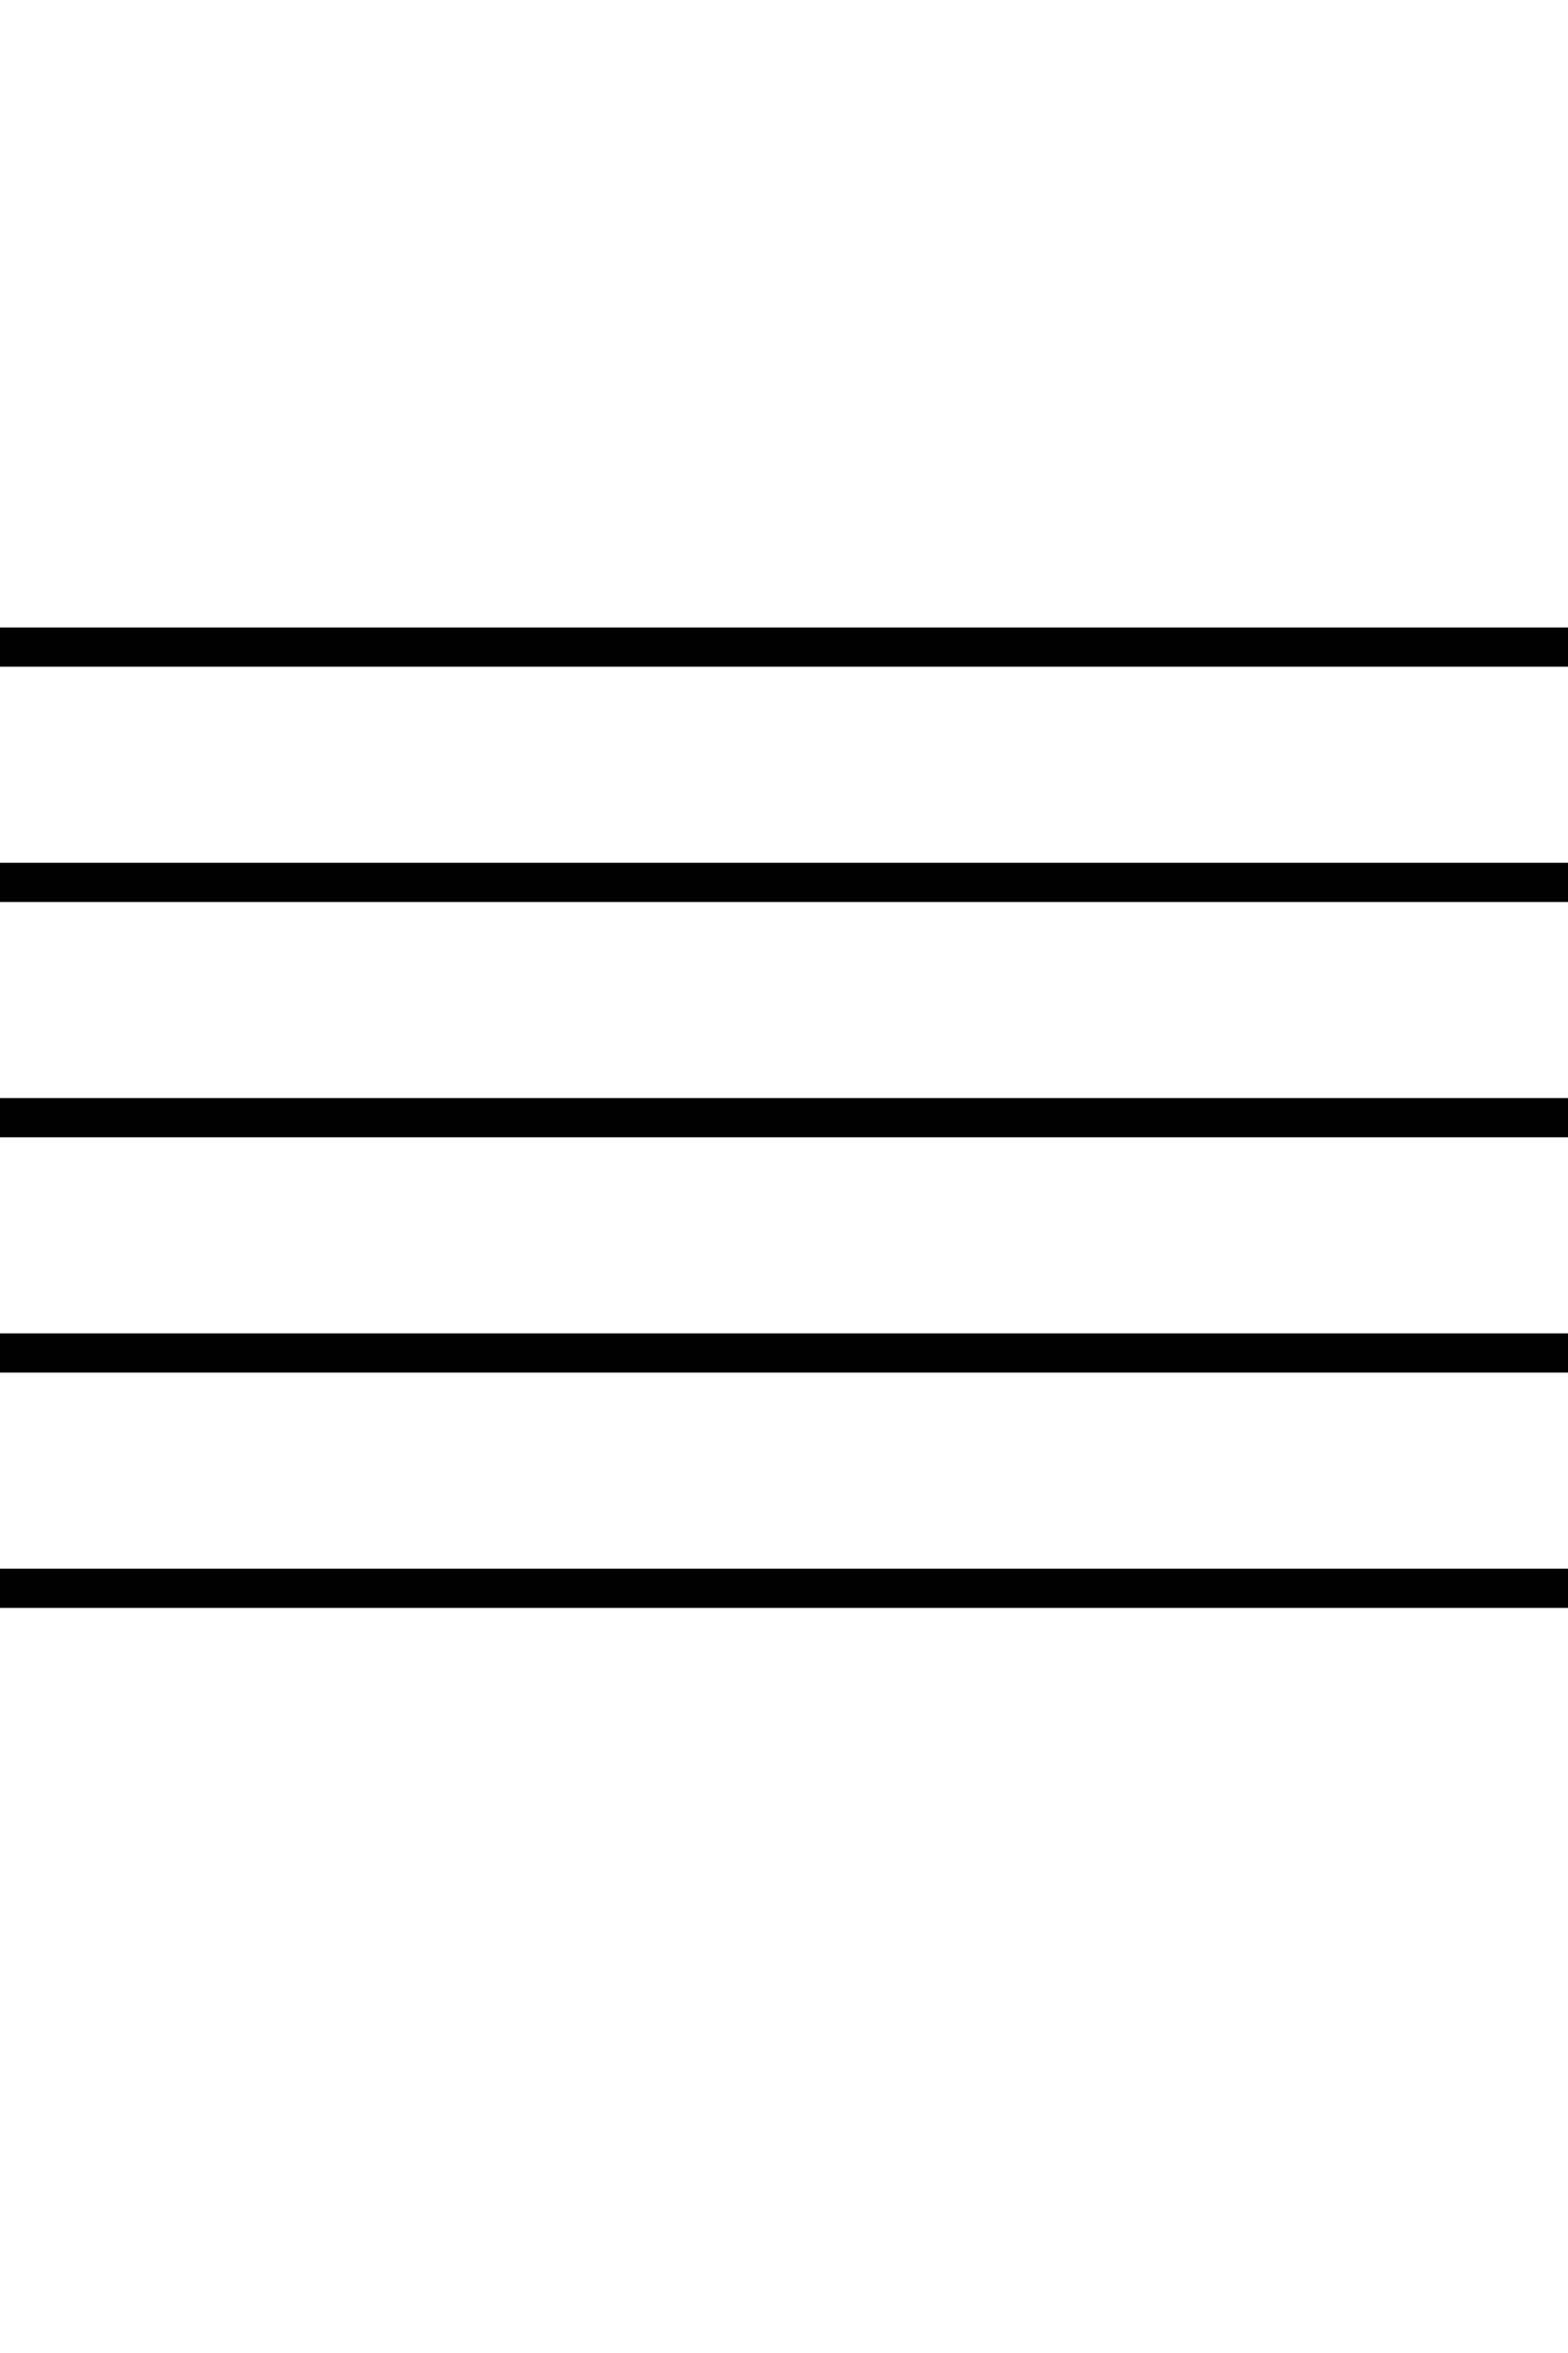 <?xml version="1.0" encoding="UTF-8" standalone="no"?>
<svg xmlns="http://www.w3.org/2000/svg" x="0" y="0" width="40" height="60" version="1.0" >
 <g id="staff40" >
  <rect x="0" y="16" width="40" height="1" fill="#000000" />
  <rect x="0" y="22" width="40" height="1" fill="#000000" />
  <rect x="0" y="28" width="40" height="1" fill="#000000" />
  <rect x="0" y="34" width="40" height="1" fill="#000000" />
  <rect x="0" y="40" width="40" height="1" fill="#000000" />
 </g>
</svg>